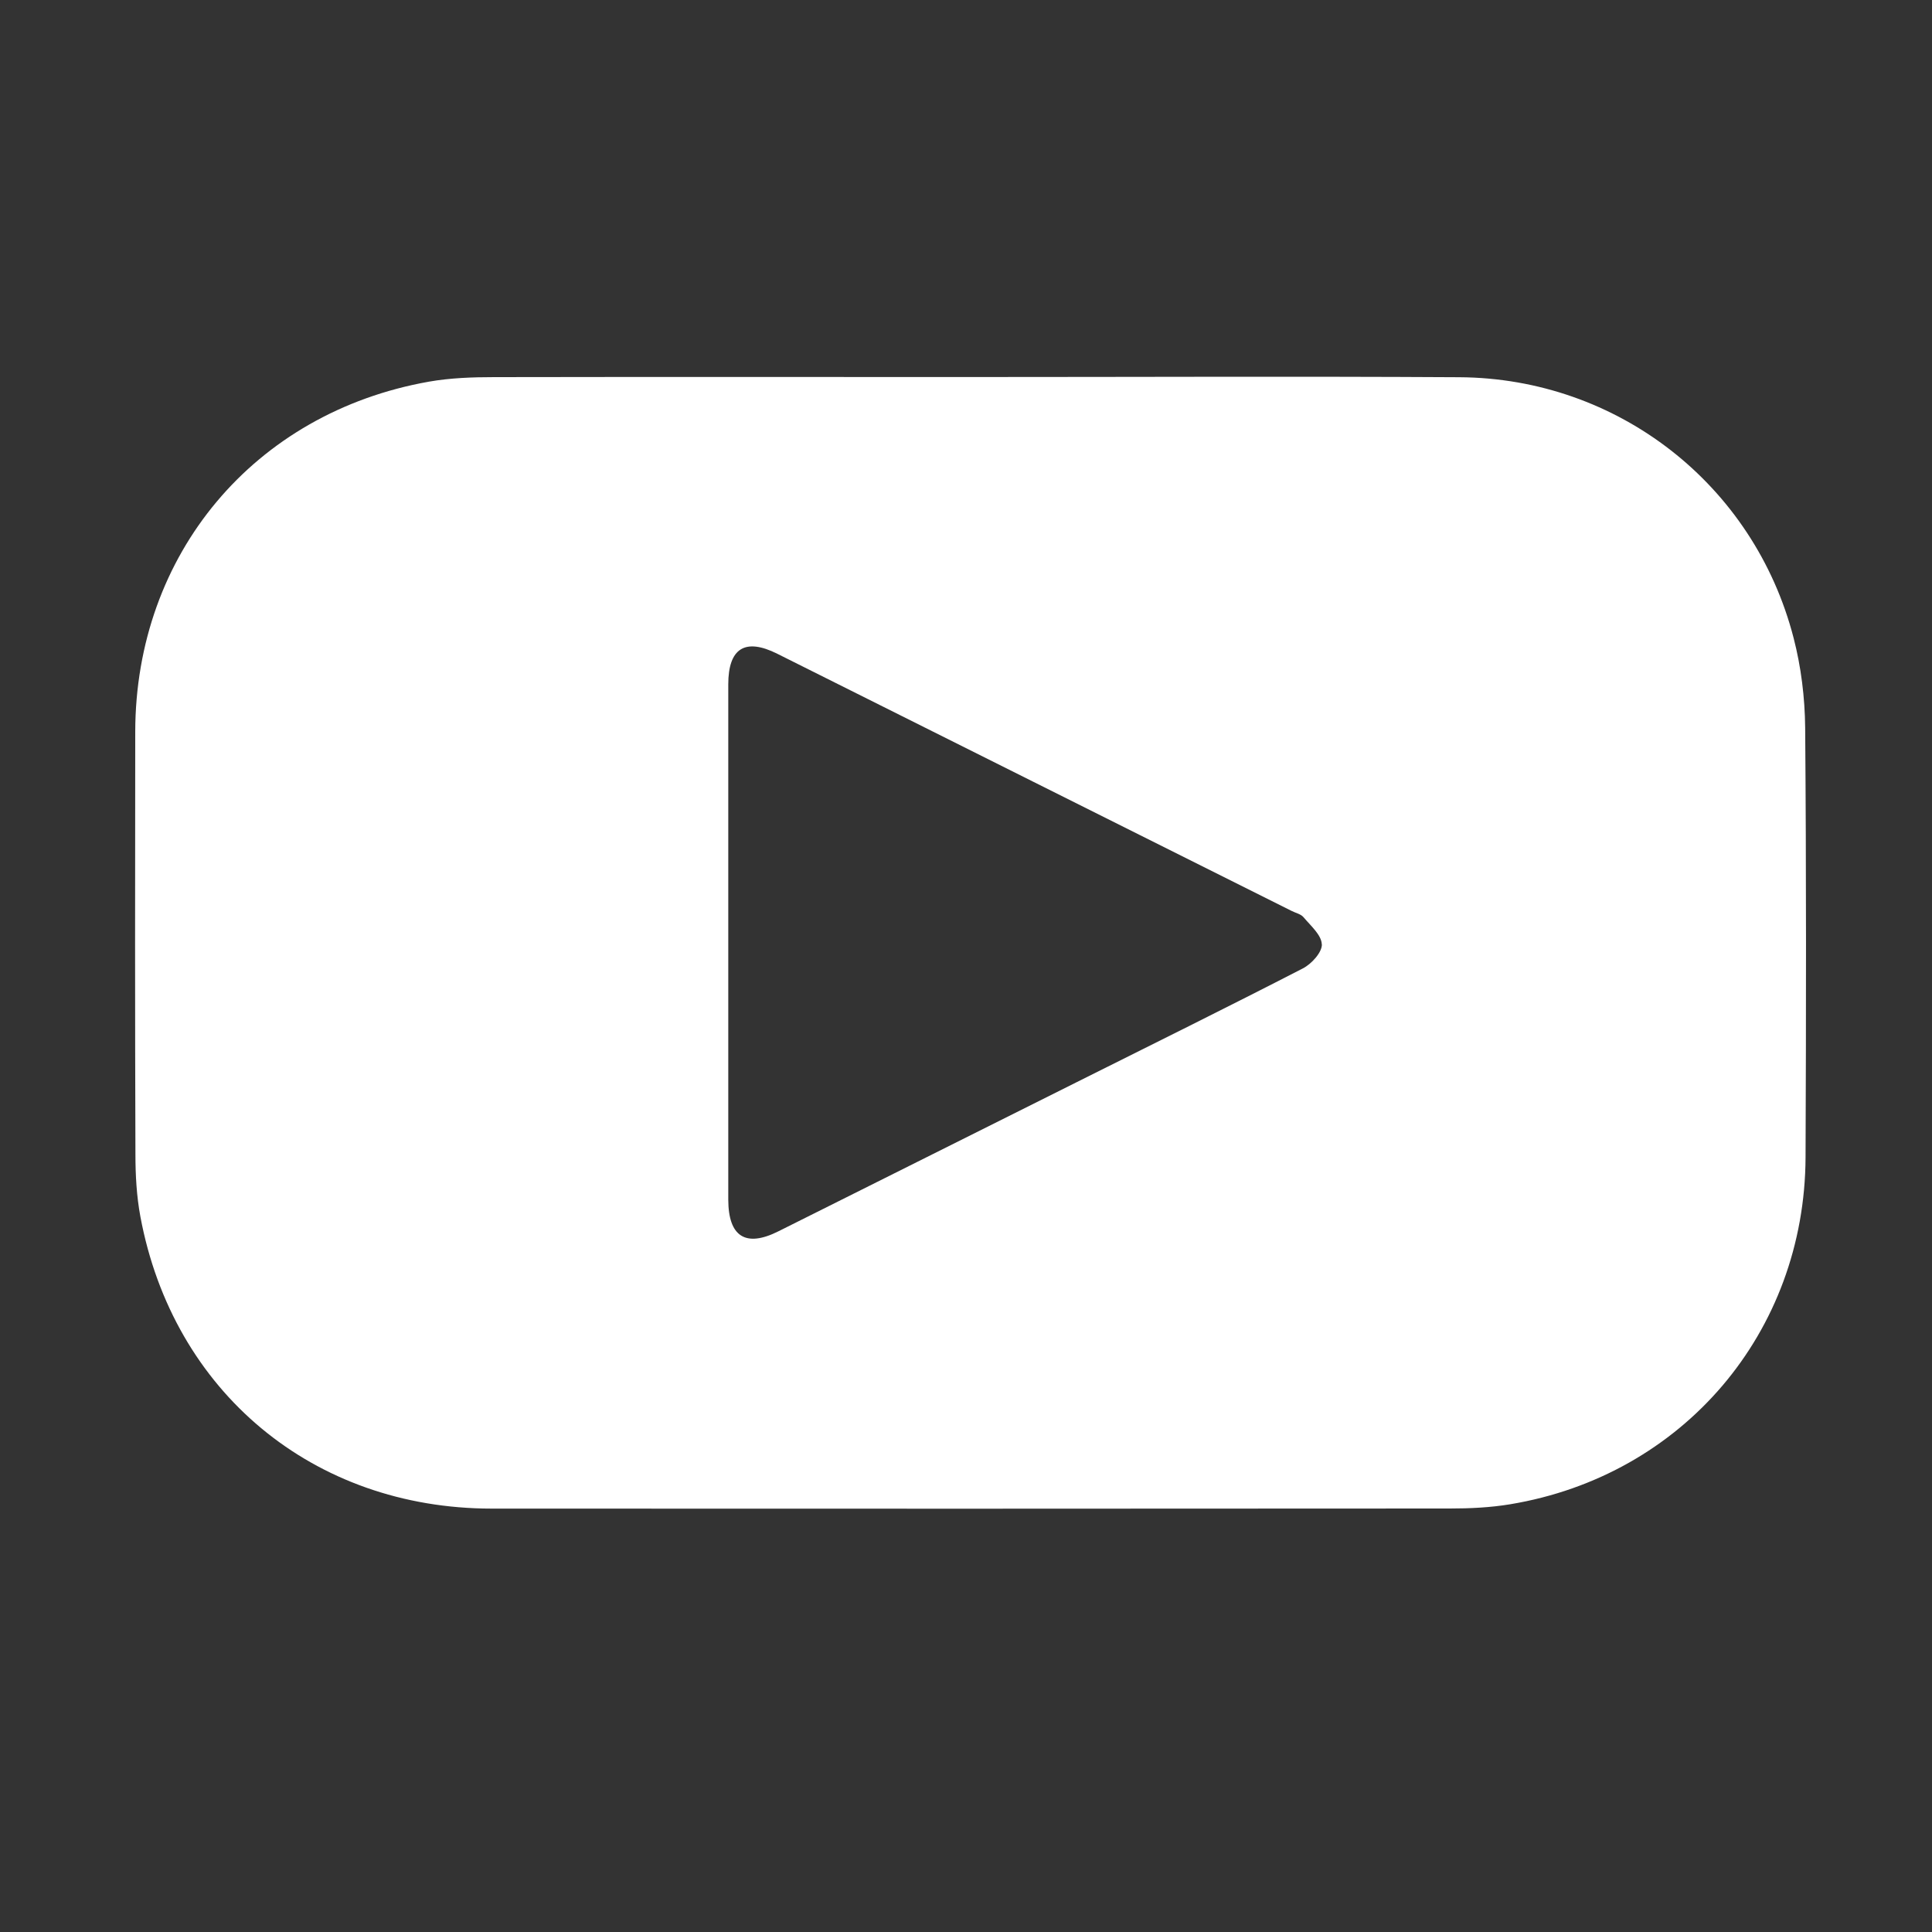 <?xml version="1.0" encoding="UTF-8"?><svg id="a" xmlns="http://www.w3.org/2000/svg" xmlns:xlink="http://www.w3.org/1999/xlink" viewBox="0 0 200 200"><rect x="0" y="0" width="200" height="200" fill="#333333" stroke="none"/><defs><style>.c{fill:none;}.d{fill:#fff;}.e{clip-path:url(#b);}</style><clipPath id="b"><rect class="c" width="200" height="200"/></clipPath></defs><g class="e"><path class="d" d="M136.84,97.75c.03,.83-1.07,2.04-1.97,2.5-7.79,4.01-15.64,7.89-23.48,11.81-10.27,5.14-20.55,10.28-30.82,15.41-3.38,1.69-5.17,.55-5.18-3.28,0-8.89,0-17.78,0-26.67s0-17.78,0-26.67c0-3.76,1.75-4.84,5.08-3.17,17.75,8.87,35.49,17.75,53.24,26.62,.41,.21,.95,.32,1.22,.64,.74,.88,1.87,1.85,1.9,2.81m50.04-22.43c-.03-3.1-.42-6.29-1.2-9.29-4.1-15.87-18.21-26.88-34.6-26.98-16.85-.1-33.71-.02-50.56-.02h0c-16.45,0-32.89-.02-49.34,.01-2.26,0-4.55,.08-6.77,.47-18.1,3.21-30.37,17.87-30.4,36.23-.02,14.59-.03,29.18,.02,43.77,0,2.14,.12,4.32,.51,6.42,3.38,18.16,17.9,30.23,36.36,30.24,33.07,.02,66.14,.01,99.2-.01,2.09,0,4.2-.1,6.25-.44,17.88-2.97,30.5-17.79,30.57-35.92,.06-14.82,.08-29.64-.04-44.47"/></g></svg>